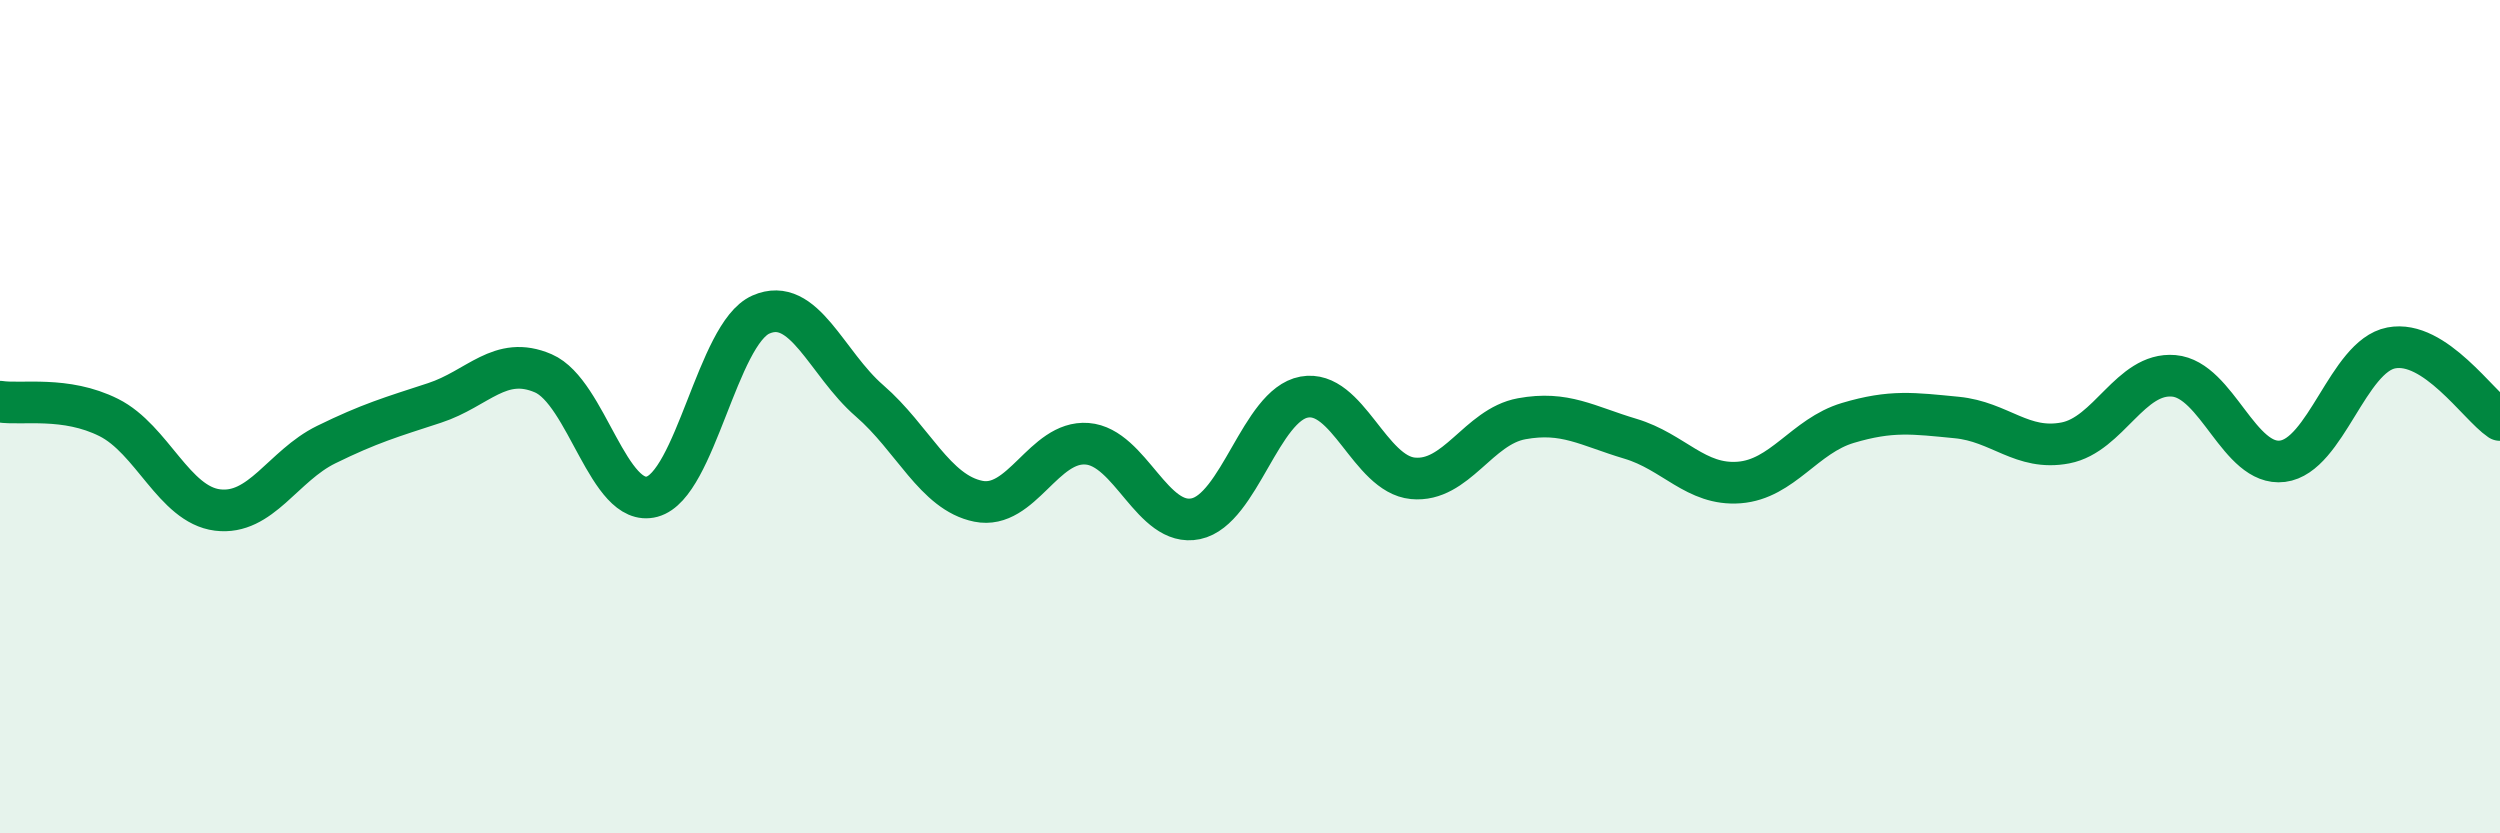 
    <svg width="60" height="20" viewBox="0 0 60 20" xmlns="http://www.w3.org/2000/svg">
      <path
        d="M 0,9.64 C 0.52,9.72 1.57,9.5 2.61,10.02 C 3.65,10.54 4.18,12.11 5.22,12.24 C 6.26,12.37 6.79,11.18 7.83,10.67 C 8.87,10.16 9.39,10.01 10.43,9.67 C 11.47,9.33 12,8.51 13.04,8.96 C 14.08,9.41 14.61,12.2 15.65,11.92 C 16.69,11.64 17.22,8.01 18.26,7.55 C 19.3,7.09 19.83,8.72 20.87,9.62 C 21.91,10.52 22.44,11.82 23.48,12.03 C 24.52,12.24 25.05,10.57 26.09,10.65 C 27.13,10.73 27.66,12.67 28.7,12.45 C 29.74,12.23 30.26,9.72 31.3,9.53 C 32.34,9.34 32.87,11.38 33.91,11.48 C 34.95,11.58 35.48,10.24 36.52,10.05 C 37.56,9.86 38.09,10.22 39.13,10.53 C 40.17,10.84 40.7,11.66 41.74,11.58 C 42.78,11.5 43.31,10.46 44.35,10.15 C 45.39,9.84 45.92,9.92 46.96,10.02 C 48,10.12 48.53,10.83 49.57,10.63 C 50.61,10.43 51.13,8.93 52.17,9.02 C 53.21,9.11 53.74,11.2 54.78,11.07 C 55.82,10.94 56.35,8.55 57.39,8.35 C 58.43,8.15 59.48,9.73 60,10.08L60 20L0 20Z"
        fill="#008740"
        opacity="0.1"
        stroke-linecap="round"
        stroke-linejoin="round"
      />
      <path
        d="M 0,9.64 C 0.52,9.72 1.57,9.5 2.61,10.02 C 3.65,10.54 4.18,12.11 5.22,12.24 C 6.26,12.37 6.79,11.18 7.83,10.67 C 8.87,10.16 9.39,10.01 10.43,9.67 C 11.47,9.33 12,8.51 13.04,8.96 C 14.08,9.41 14.61,12.2 15.65,11.92 C 16.69,11.64 17.22,8.01 18.26,7.55 C 19.3,7.09 19.83,8.72 20.87,9.62 C 21.91,10.52 22.44,11.82 23.48,12.03 C 24.52,12.24 25.05,10.57 26.09,10.65 C 27.13,10.73 27.66,12.67 28.7,12.45 C 29.74,12.23 30.26,9.72 31.3,9.53 C 32.34,9.34 32.87,11.38 33.91,11.48 C 34.95,11.58 35.48,10.24 36.52,10.05 C 37.56,9.86 38.09,10.22 39.13,10.53 C 40.17,10.84 40.7,11.66 41.74,11.58 C 42.78,11.5 43.31,10.46 44.35,10.15 C 45.39,9.84 45.92,9.92 46.96,10.02 C 48,10.12 48.53,10.83 49.57,10.63 C 50.61,10.43 51.13,8.93 52.17,9.02 C 53.21,9.11 53.74,11.2 54.78,11.07 C 55.82,10.94 56.35,8.55 57.39,8.35 C 58.43,8.15 59.48,9.73 60,10.08"
        stroke="#008740"
        stroke-width="1"
        fill="none"
        stroke-linecap="round"
        stroke-linejoin="round"
      />
    </svg>
  